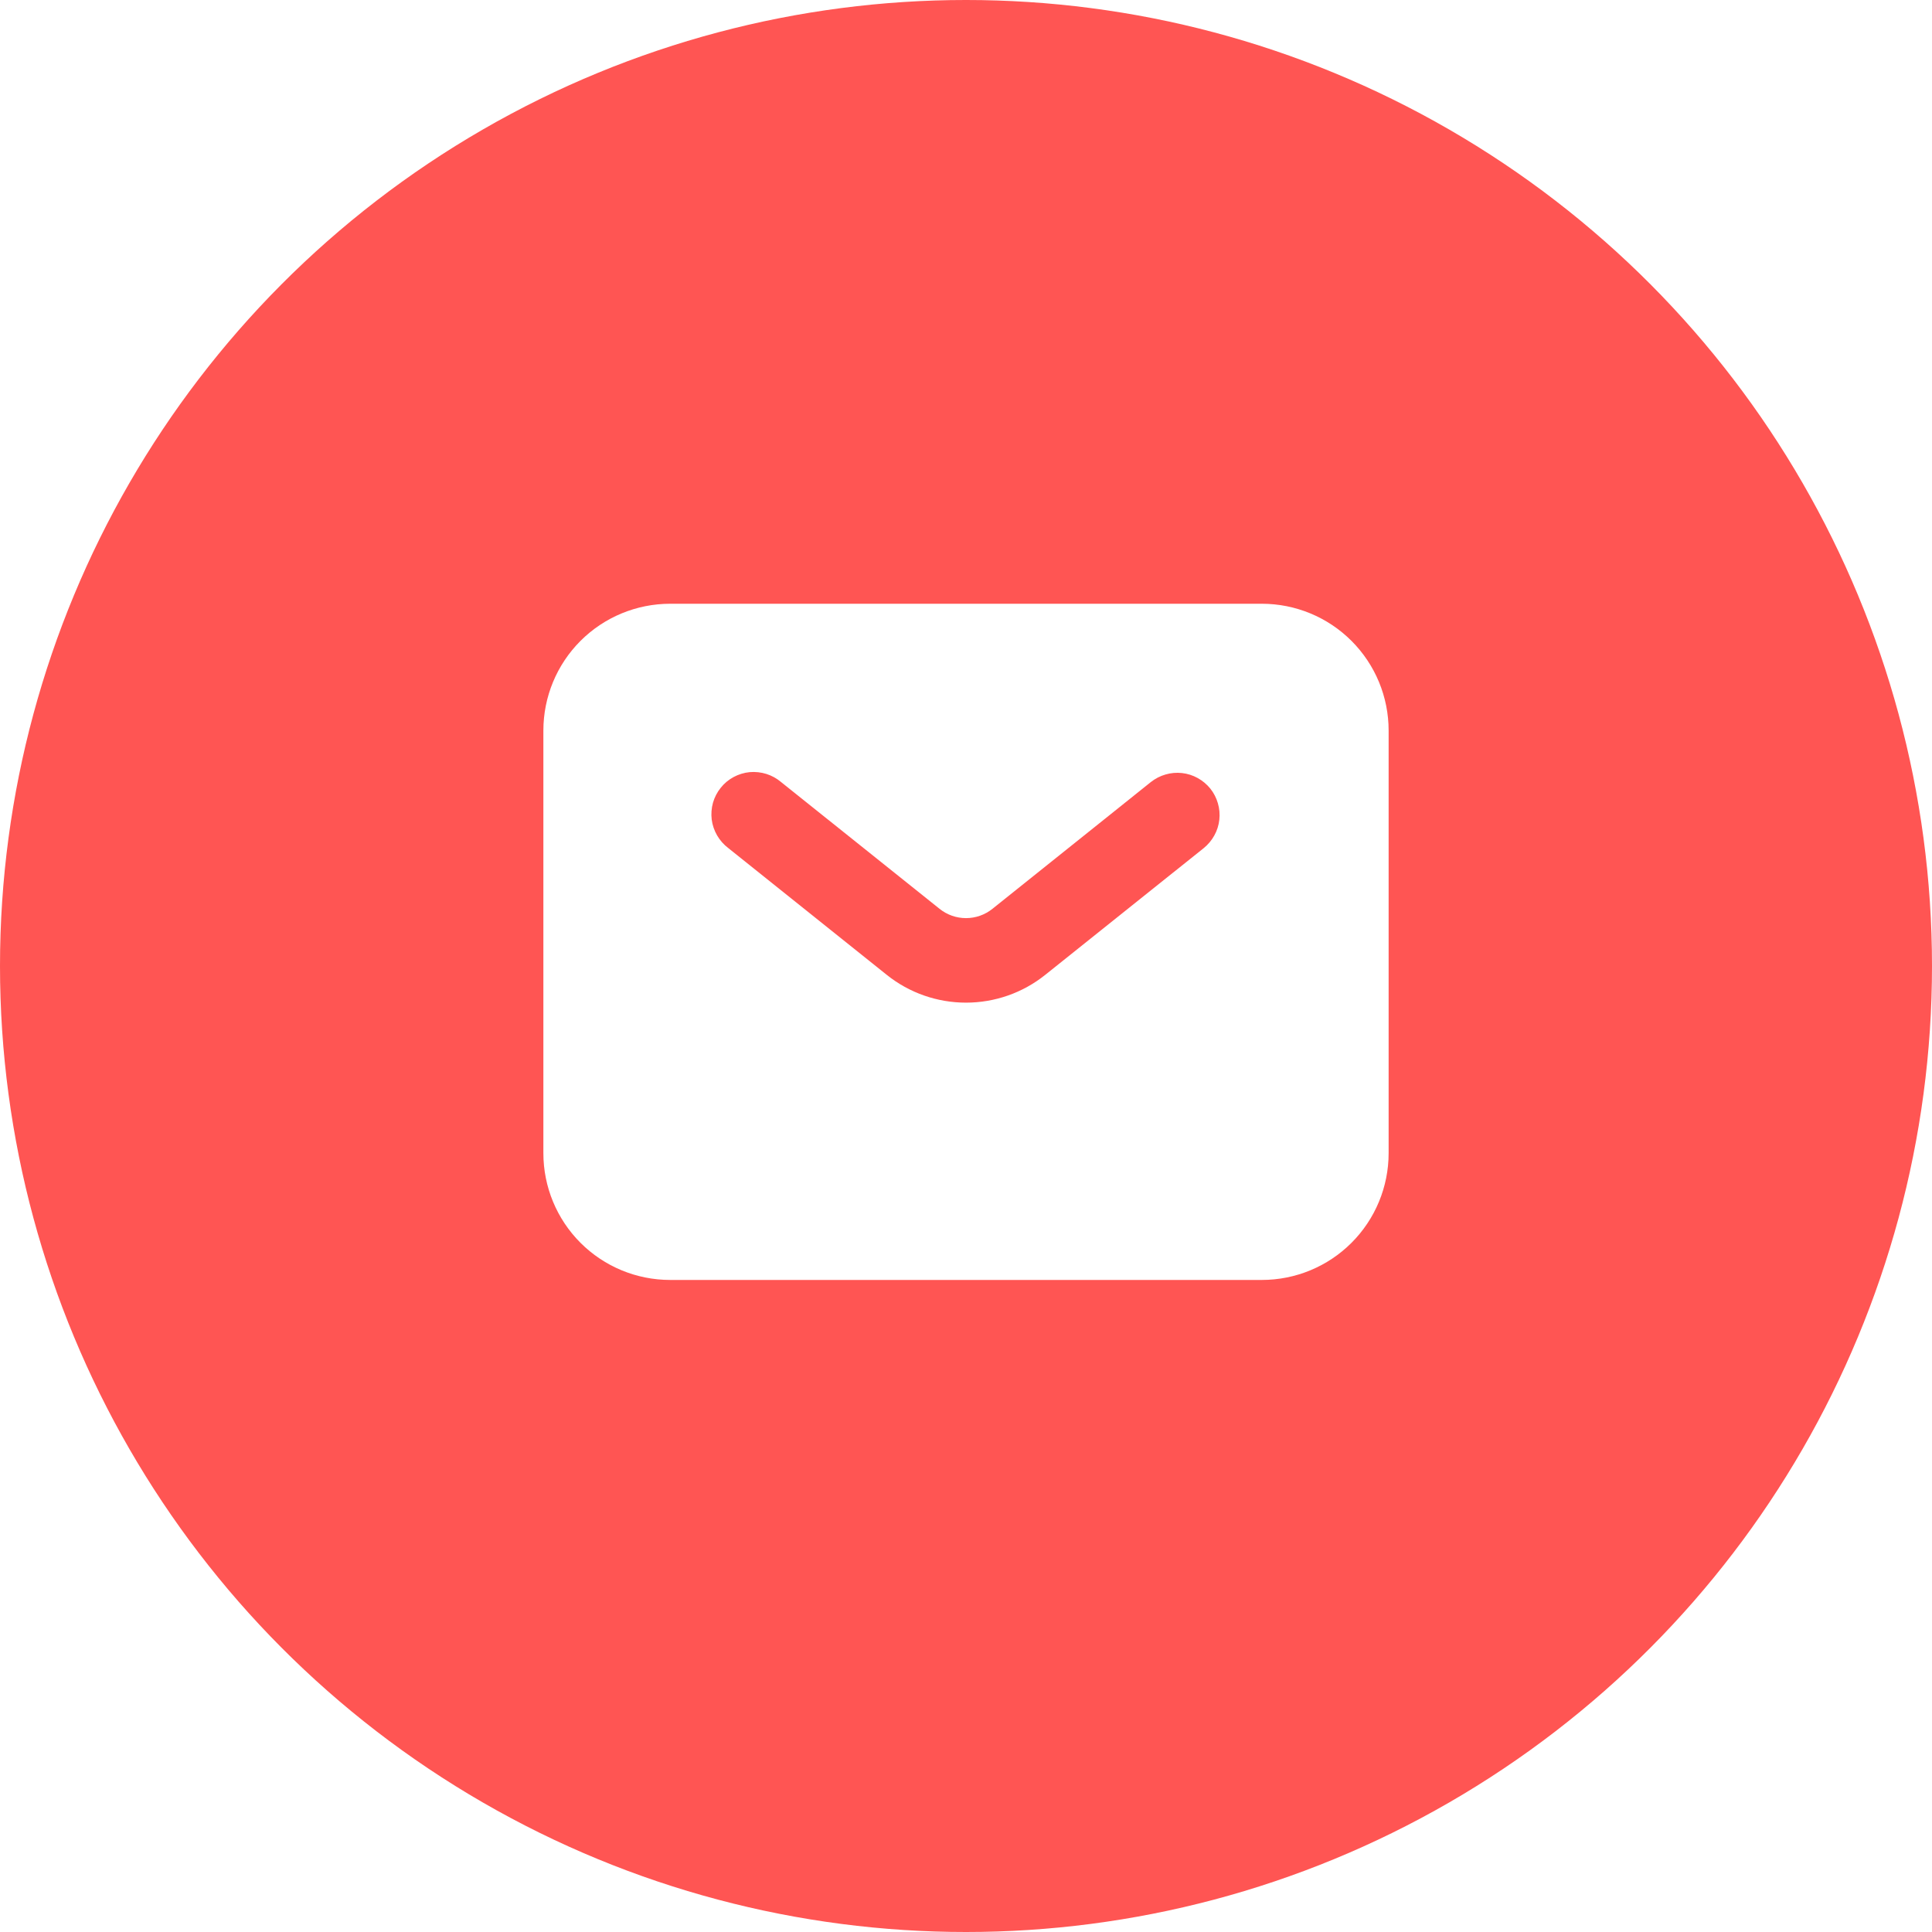 <svg width="32" height="32" viewBox="0 0 32 32" fill="none" xmlns="http://www.w3.org/2000/svg">
<g filter="url(#filter0_i_2218_805)">
<circle cx="16" cy="16" r="16" fill="#FF5553"/>
</g>
<path fill-rule="evenodd" clip-rule="evenodd" d="M11.1 21.2C10.543 21.2 10.009 20.979 9.615 20.585C9.221 20.191 9 19.657 9 19.1V12.1C9 11.543 9.221 11.009 9.615 10.615C10.009 10.221 10.543 10 11.1 10H20.9C21.457 10 21.991 10.221 22.385 10.615C22.779 11.009 23 11.543 23 12.1V19.1C23 19.657 22.779 20.191 22.385 20.585C21.991 20.979 21.457 21.2 20.9 21.2H11.1ZM12.938 12.954C12.866 12.893 12.783 12.847 12.694 12.819C12.605 12.791 12.51 12.781 12.417 12.789C12.324 12.798 12.233 12.826 12.151 12.87C12.068 12.915 11.995 12.975 11.937 13.049C11.878 13.122 11.835 13.206 11.809 13.296C11.784 13.386 11.777 13.481 11.788 13.574C11.8 13.667 11.831 13.757 11.878 13.838C11.925 13.919 11.988 13.99 12.062 14.046L14.688 16.147C15.06 16.445 15.523 16.607 16 16.607C16.477 16.607 16.94 16.445 17.312 16.147L19.938 14.047C20.009 13.989 20.069 13.918 20.113 13.838C20.158 13.757 20.186 13.669 20.196 13.577C20.206 13.486 20.198 13.393 20.172 13.305C20.147 13.217 20.104 13.134 20.047 13.062C19.989 12.991 19.918 12.931 19.838 12.887C19.757 12.842 19.669 12.814 19.577 12.804C19.486 12.794 19.393 12.802 19.305 12.828C19.217 12.853 19.134 12.896 19.062 12.953L16.438 15.053C16.313 15.153 16.159 15.207 16 15.207C15.841 15.207 15.687 15.153 15.562 15.053L12.938 12.954Z" fill="white"/>
<defs>
<filter id="filter0_i_2218_805" x="0" y="0" width="32" height="32" filterUnits="userSpaceOnUse" color-interpolation-filters="sRGB">
<feFlood flood-opacity="0" result="BackgroundImageFix"/>
<feBlend mode="normal" in="SourceGraphic" in2="BackgroundImageFix" result="shape"/>
<feColorMatrix in="SourceAlpha" type="matrix" values="0 0 0 0 0 0 0 0 0 0 0 0 0 0 0 0 0 0 127 0" result="hardAlpha"/>
<feOffset/>
<feGaussianBlur stdDeviation="5"/>
<feComposite in2="hardAlpha" operator="arithmetic" k2="-1" k3="1"/>
<feColorMatrix type="matrix" values="0 0 0 0 1 0 0 0 0 1 0 0 0 0 1 0 0 0 0.4 0"/>
<feBlend mode="normal" in2="shape" result="effect1_innerShadow_2218_805"/>
</filter>
</defs>
</svg>

